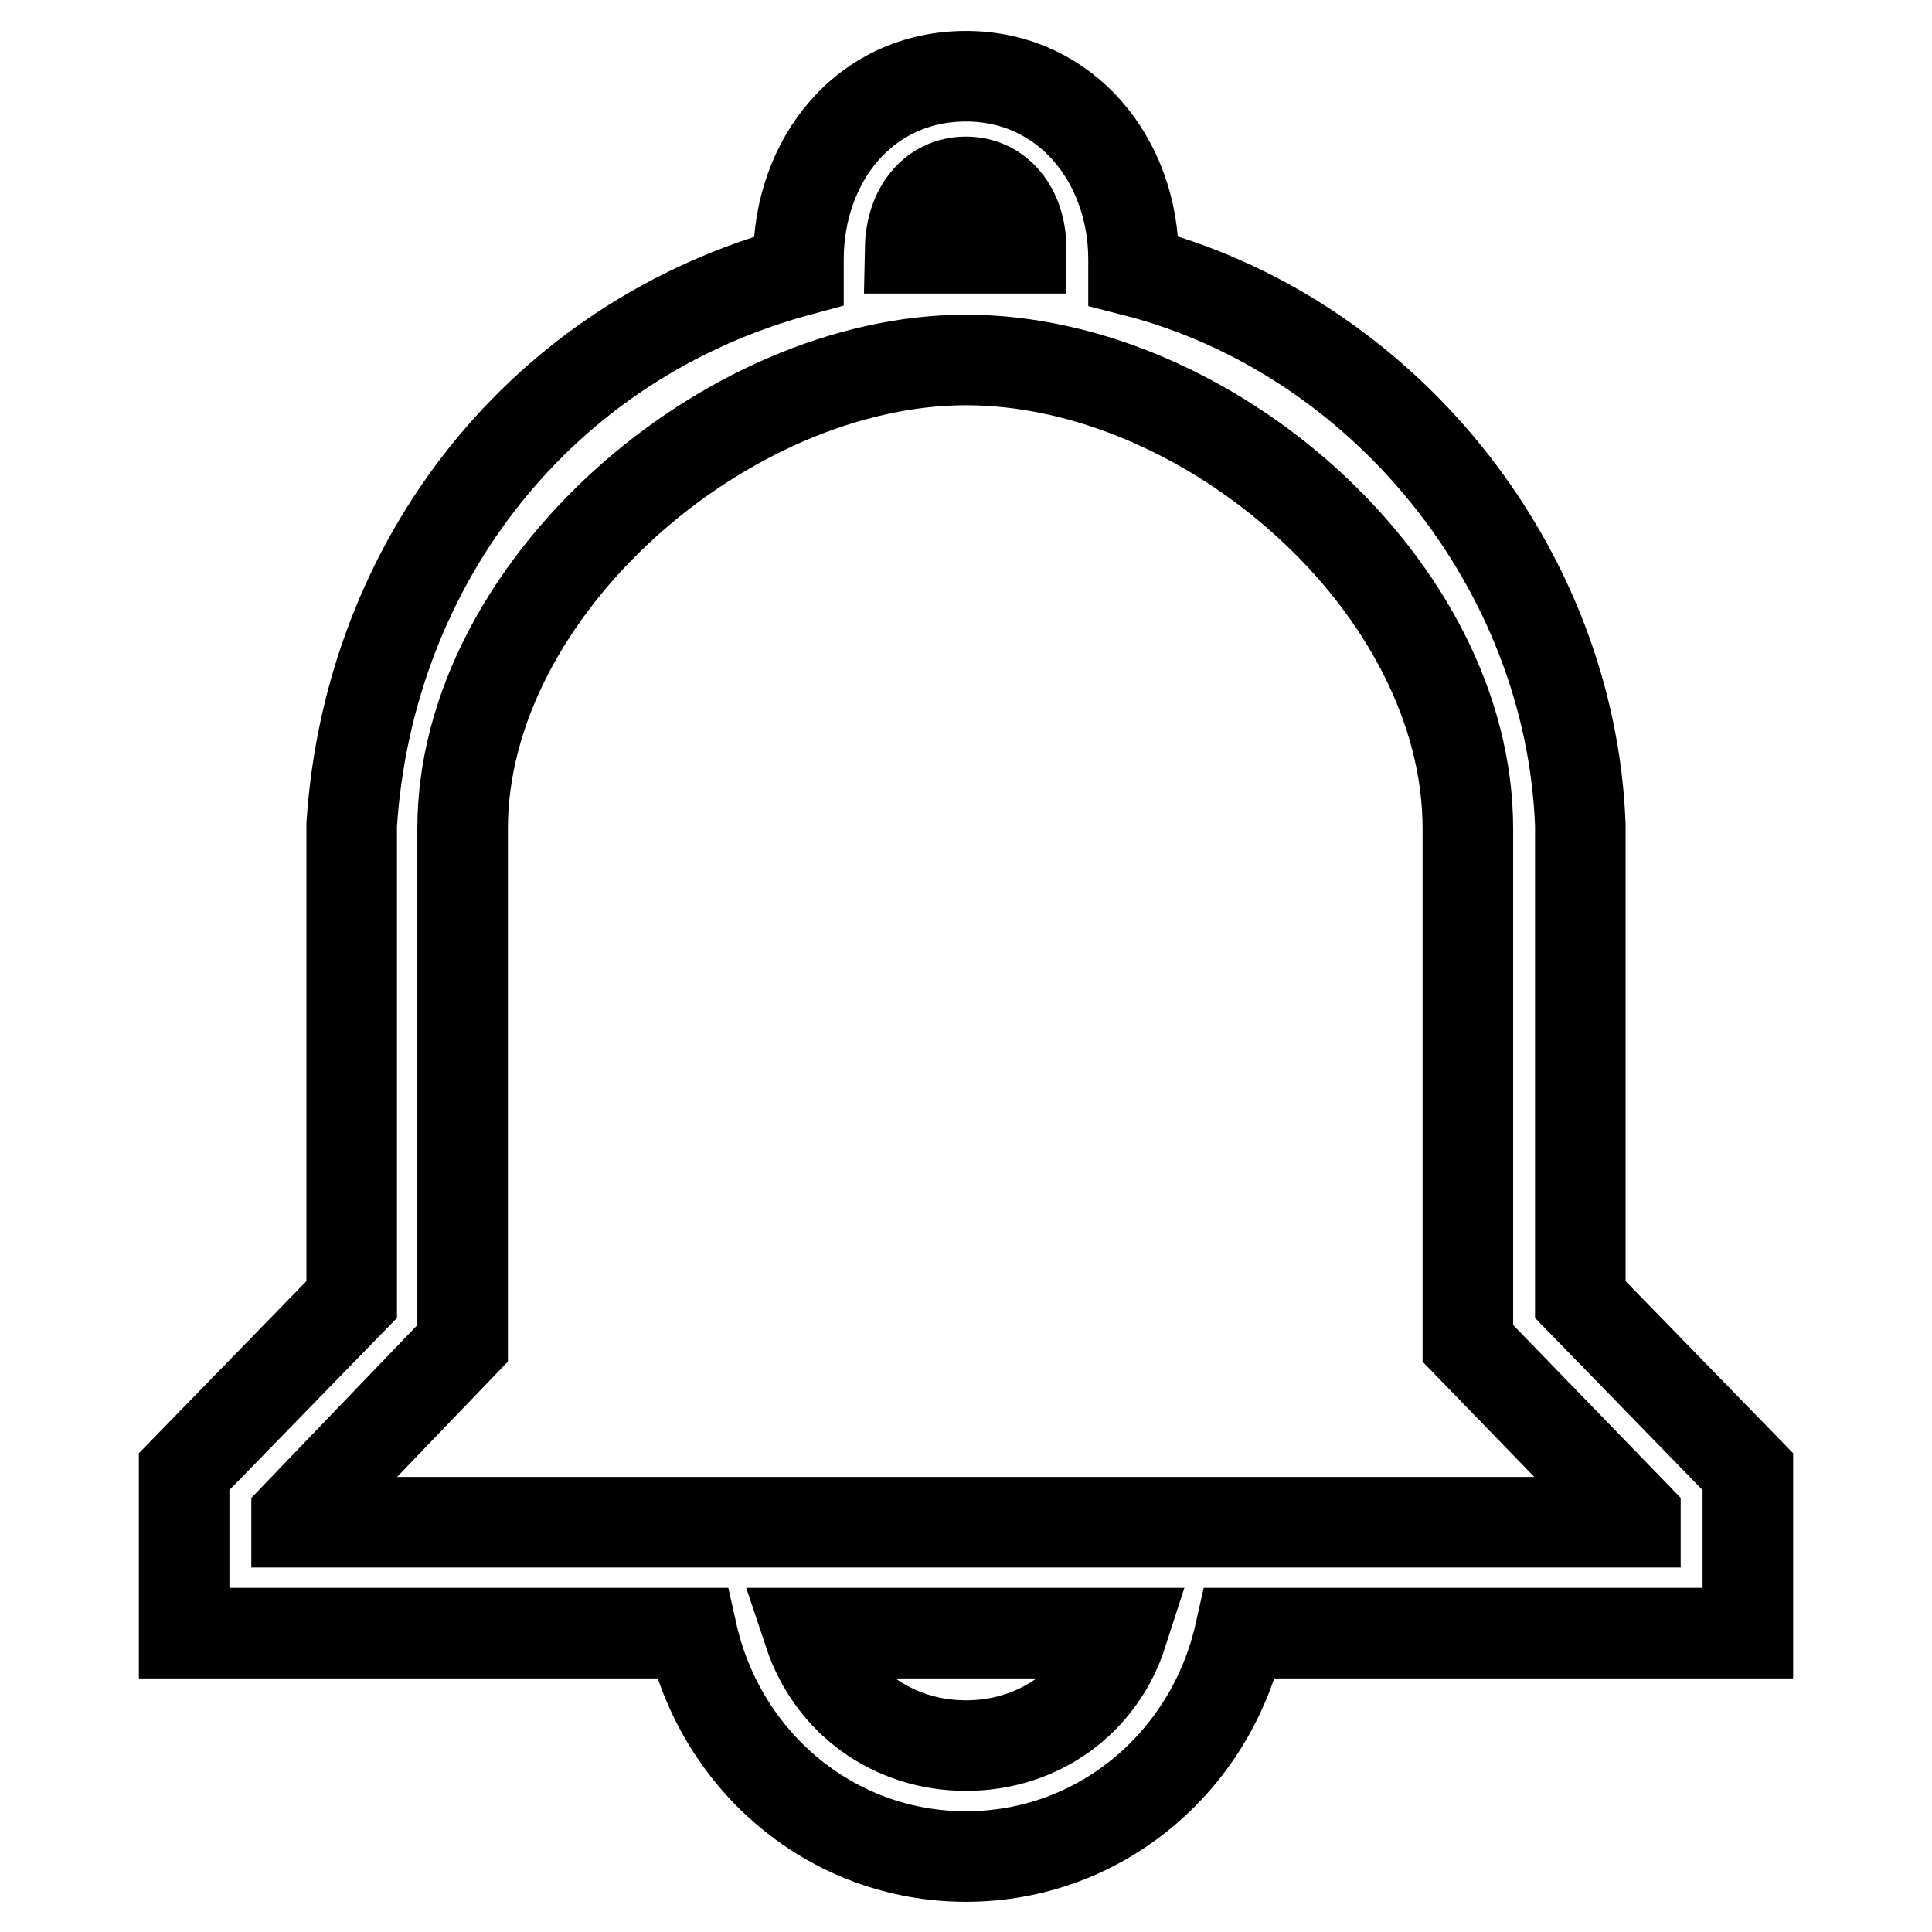 <?xml version="1.0" encoding="utf-8"?>
<!-- Svg Vector Icons : http://www.onlinewebfonts.com/icon -->
<!DOCTYPE svg PUBLIC "-//W3C//DTD SVG 1.1//EN" "http://www.w3.org/Graphics/SVG/1.1/DTD/svg11.dtd">
<svg version="1.1" xmlns="http://www.w3.org/2000/svg" xmlns:xlink="http://www.w3.org/1999/xlink" x="0px" y="0px" viewBox="0 0 256 256" enable-background="new 0 0 256 256" xml:space="preserve">
<g> <path stroke-width="12" fill-opacity="0" stroke="#000000"  d="M209.4,172.2v-60v-2.9c-1.3-34.2-26.2-65-59.2-73.4v-1.5c0-13.2-9-24.3-22.2-24.3 c-13.4,0-22.2,11.1-22.2,24.3v1.5c-34,9.2-56.9,38.4-59.2,73.4v62.9L24.4,195v21.4h67.3c3.8,17,18.5,29.6,36.3,29.6 c17.8,0,32.5-12.6,36.3-29.6h67.3V195L209.4,172.2z M128,24.1c4.4,0,7.3,3.8,7.3,8.8h-14.7C120.7,27.8,123.6,24.1,128,24.1z  M128,231.3c-9.7,0-17.8-5.9-20.8-14.9h41.5C145.8,225.4,137.7,231.3,128,231.3z M216.7,201.7H39.3v-0.8l22-22.9v-64.4v-3.8 c0-31.9,35-62.1,66.7-62.1c32.1,0,66.5,30,66.5,62.1V178l22.2,22.9V201.7z"/></g>
</svg>